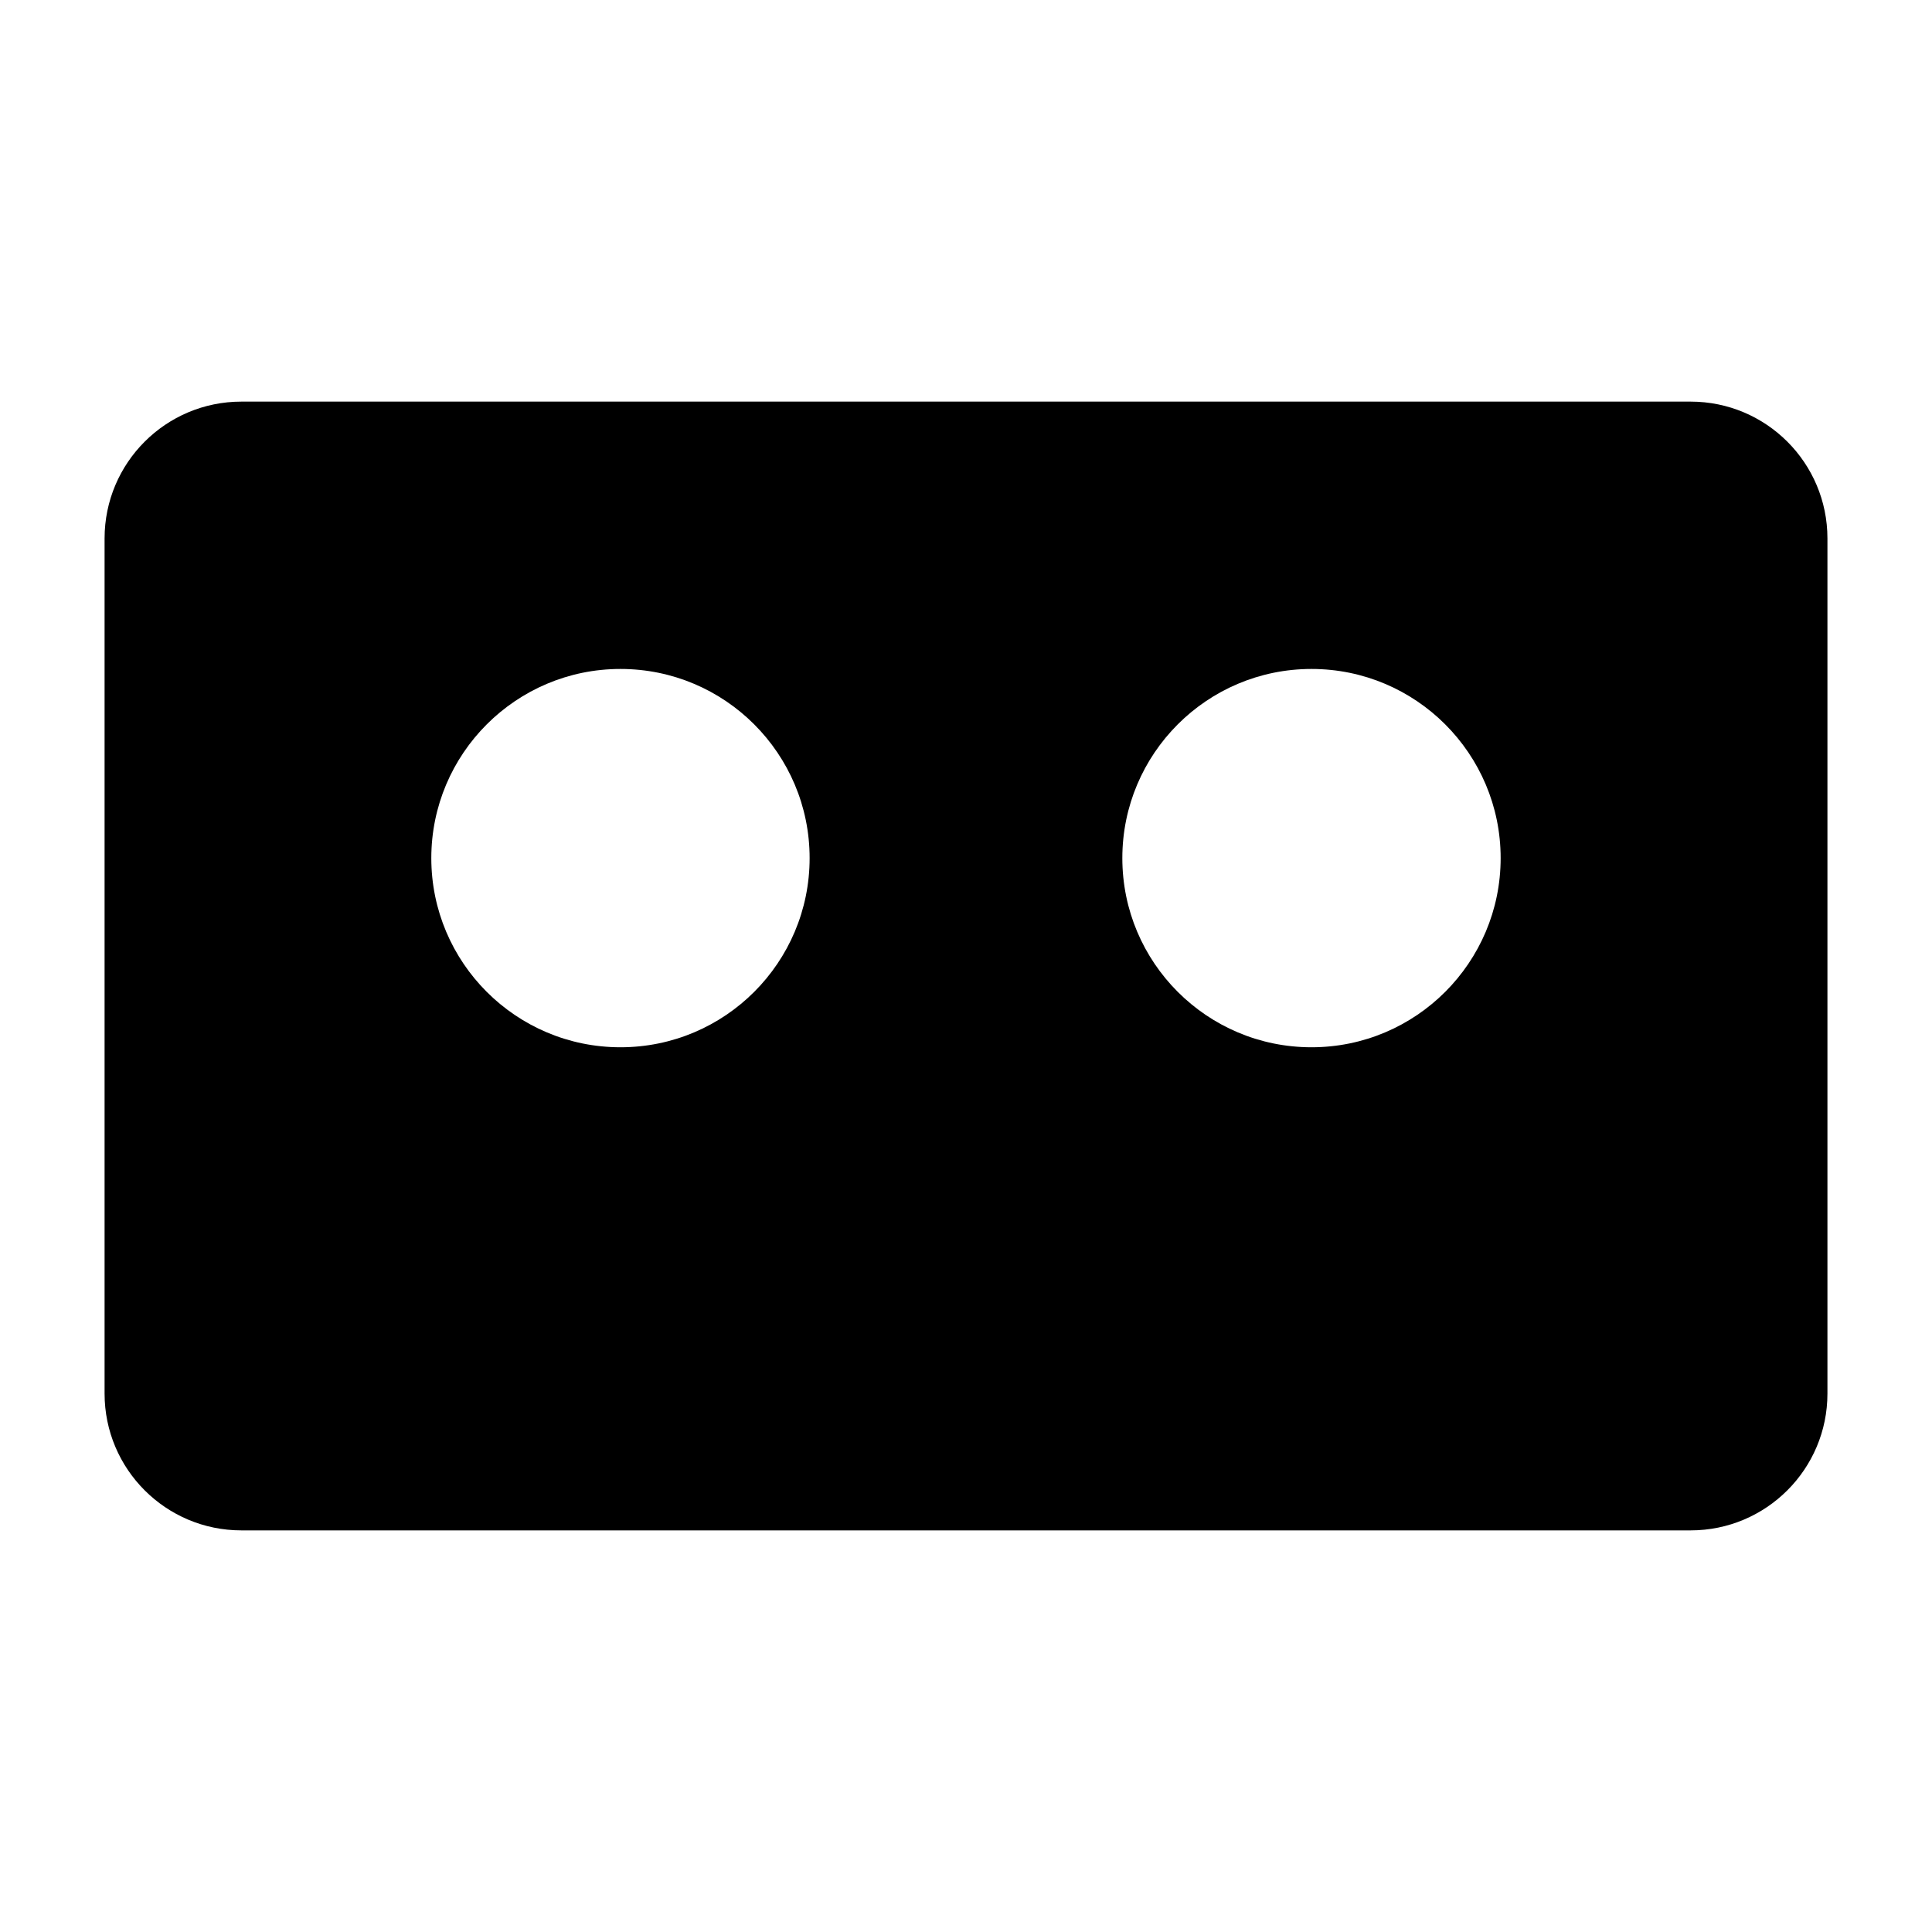<?xml version="1.0" encoding="UTF-8"?>
<!-- Uploaded to: SVG Find, www.svgrepo.com, Generator: SVG Find Mixer Tools -->
<svg fill="#000000" width="800px" height="800px" version="1.1" viewBox="144 144 512 512" xmlns="http://www.w3.org/2000/svg">
 <path d="m628.29 286.69c0-20.027-16.23-36.258-36.258-36.258h-384.06c-20.027 0-36.258 16.23-36.258 36.258v226.62c0 20.027 16.23 36.258 36.258 36.258h384.06c20.027 0 36.258-16.23 36.258-36.258zm-319.86 34.59c-27.664 0-50.129 22.465-50.129 50.129 0 27.68 22.465 50.129 50.129 50.129 27.68 0 50.129-22.449 50.129-50.129 0-27.664-22.449-50.129-50.129-50.129zm183.13 0c-27.68 0-50.129 22.465-50.129 50.129 0 27.68 22.449 50.129 50.129 50.129 27.664 0 50.129-22.449 50.129-50.129 0-27.664-22.465-50.129-50.129-50.129z" fill-rule="evenodd"/>
</svg>